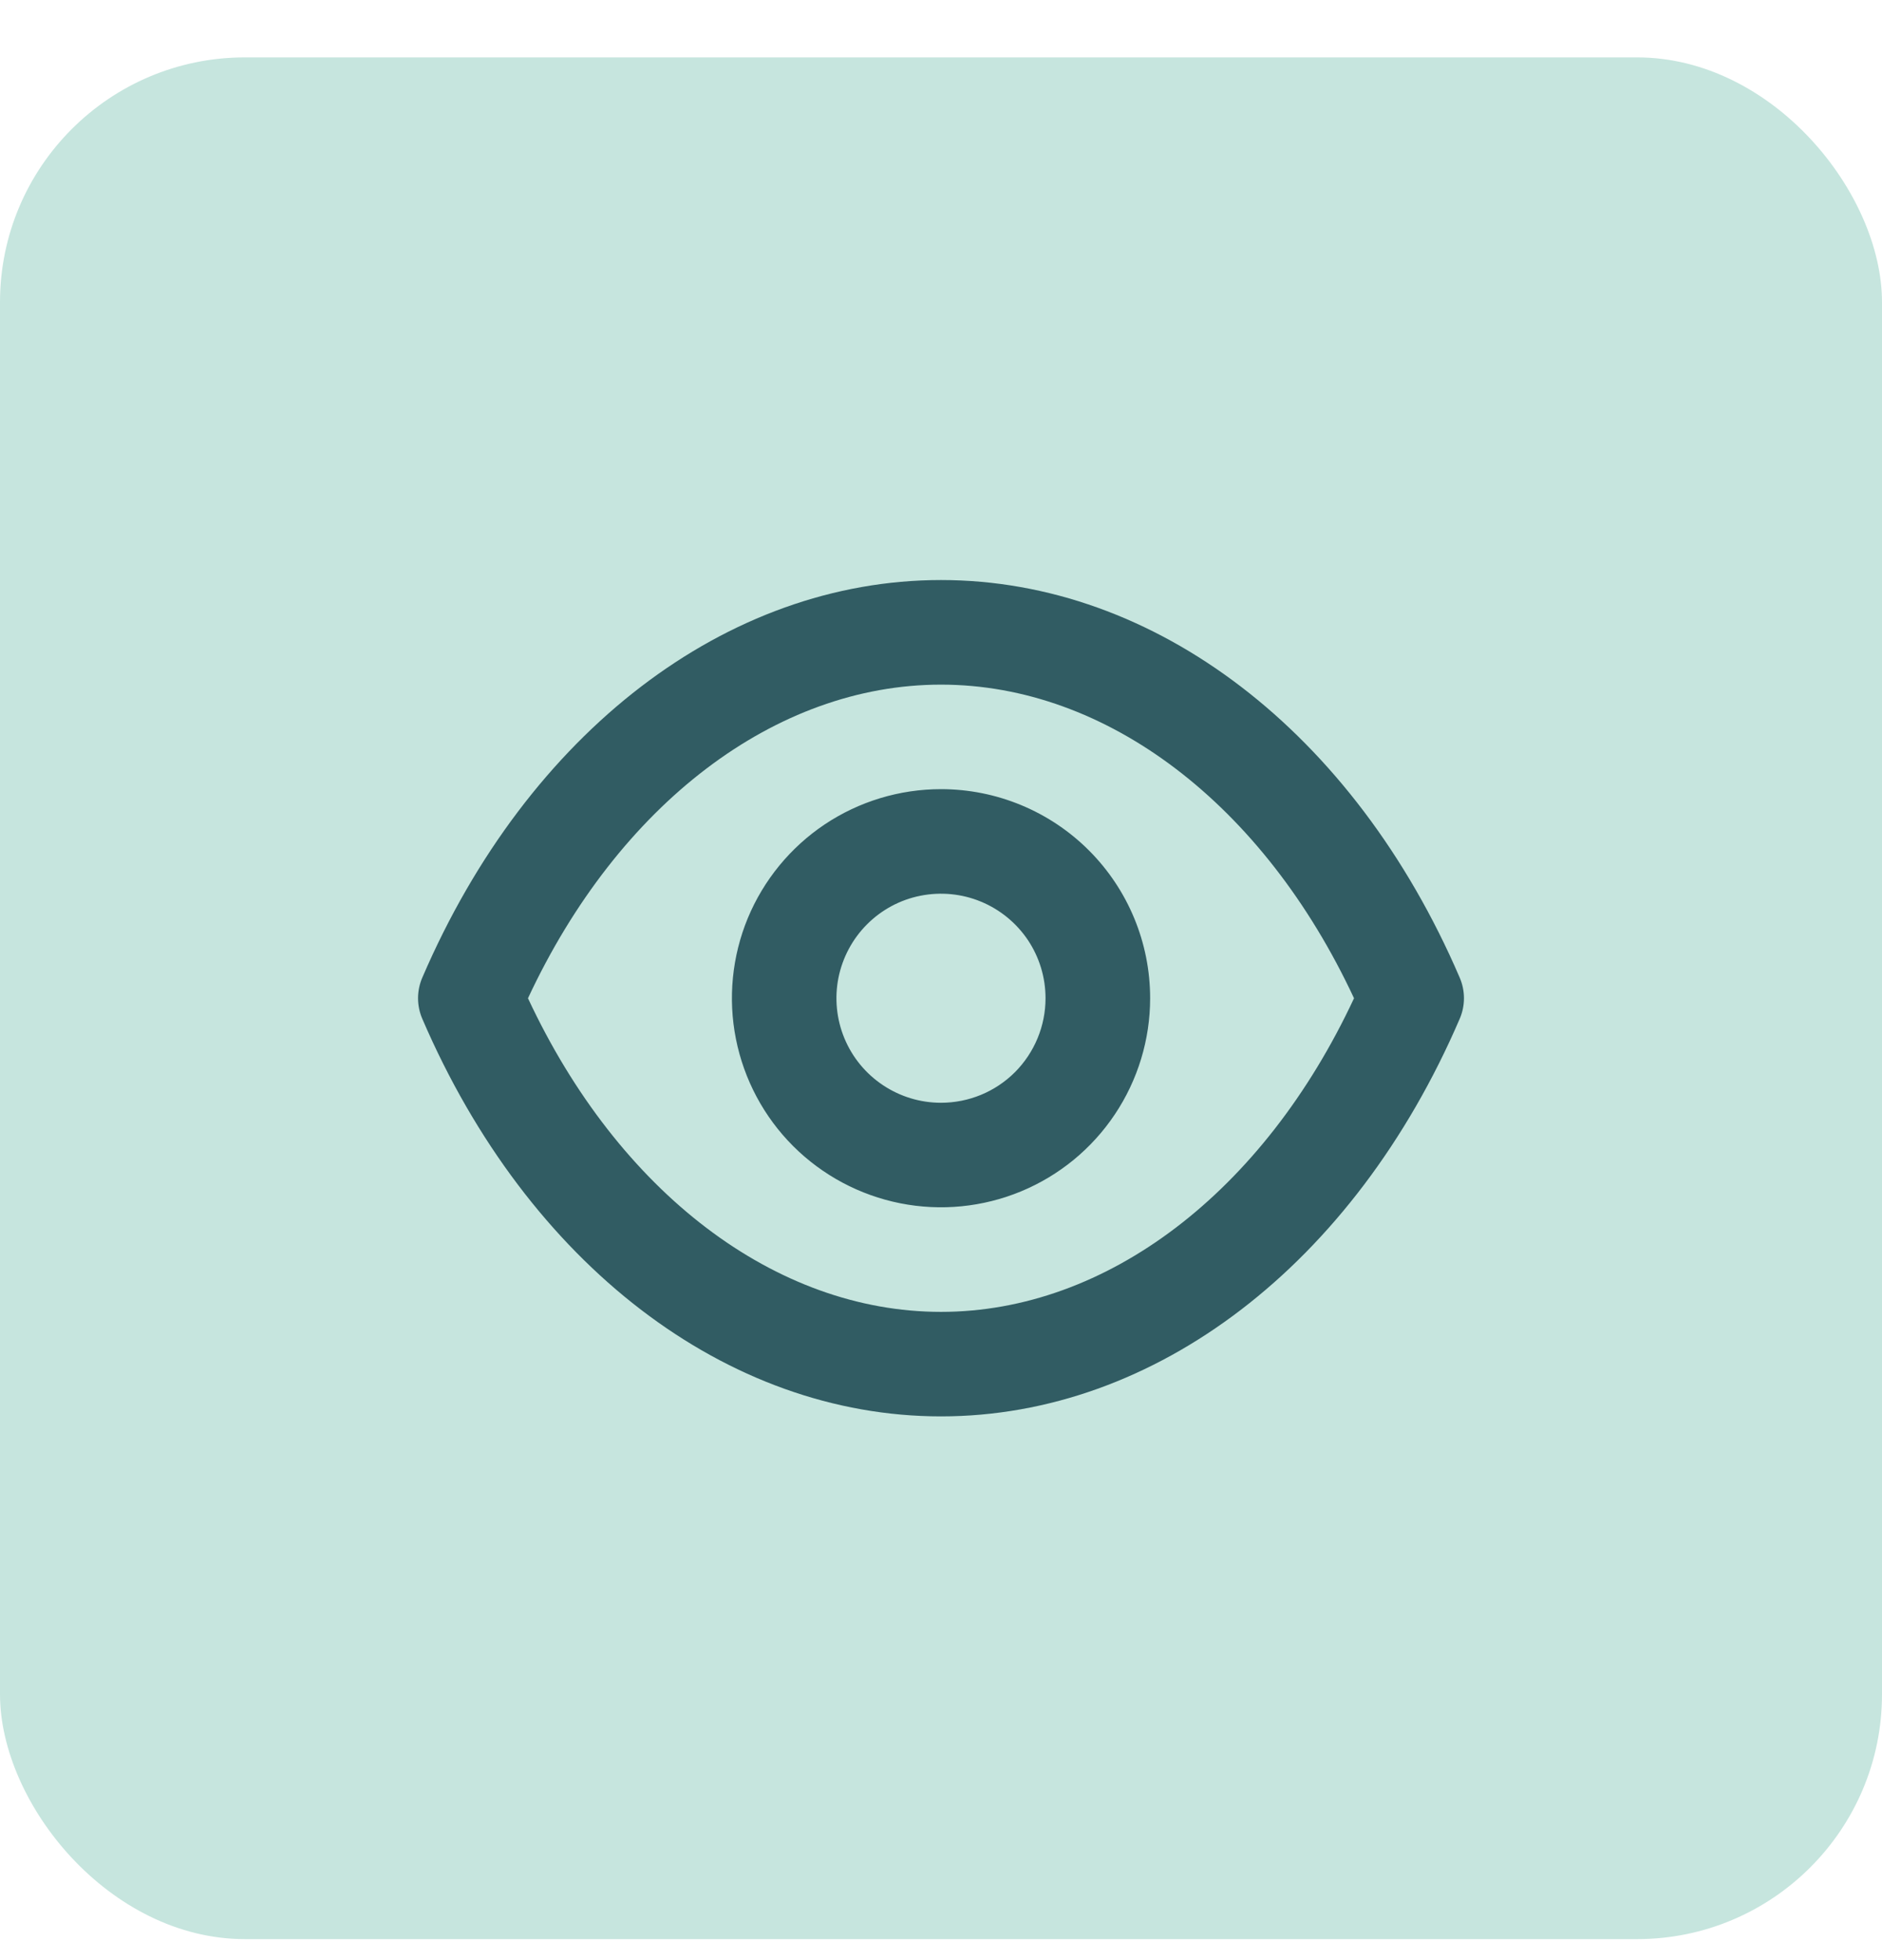 <svg width="24" height="25" viewBox="0 0 24 25" fill="none" xmlns="http://www.w3.org/2000/svg">
<rect y="0.732" width="24" height="24" rx="3.123" fill="#C6E5DE"/>
<path d="M18.613 12.465C17.267 9.338 14.733 7.398 12 7.398C9.267 7.398 6.733 9.338 5.387 12.465C5.35 12.549 5.331 12.64 5.331 12.732C5.331 12.823 5.35 12.914 5.387 12.998C6.733 16.125 9.267 18.065 12 18.065C14.733 18.065 17.267 16.125 18.613 12.998C18.65 12.914 18.669 12.823 18.669 12.732C18.669 12.64 18.65 12.549 18.613 12.465ZM12 16.732C9.887 16.732 7.887 15.205 6.733 12.732C7.887 10.258 9.887 8.732 12 8.732C14.113 8.732 16.113 10.258 17.267 12.732C16.113 15.205 14.113 16.732 12 16.732ZM12 10.065C11.473 10.065 10.957 10.221 10.518 10.514C10.08 10.807 9.738 11.224 9.536 11.711C9.335 12.198 9.282 12.735 9.385 13.252C9.488 13.769 9.741 14.244 10.114 14.617C10.487 14.99 10.963 15.244 11.48 15.347C11.997 15.45 12.533 15.397 13.021 15.195C13.508 14.993 13.924 14.652 14.217 14.213C14.51 13.775 14.667 13.259 14.667 12.732C14.667 12.024 14.386 11.346 13.886 10.846C13.386 10.346 12.707 10.065 12 10.065ZM12 14.065C11.736 14.065 11.479 13.987 11.259 13.84C11.04 13.694 10.869 13.486 10.768 13.242C10.667 12.998 10.641 12.73 10.692 12.472C10.744 12.213 10.871 11.975 11.057 11.789C11.244 11.602 11.481 11.475 11.74 11.424C11.999 11.373 12.267 11.399 12.51 11.5C12.754 11.601 12.962 11.772 13.109 11.991C13.255 12.21 13.333 12.468 13.333 12.732C13.333 13.085 13.193 13.424 12.943 13.675C12.693 13.925 12.354 14.065 12 14.065Z" fill="#315C63"/>
</svg>
